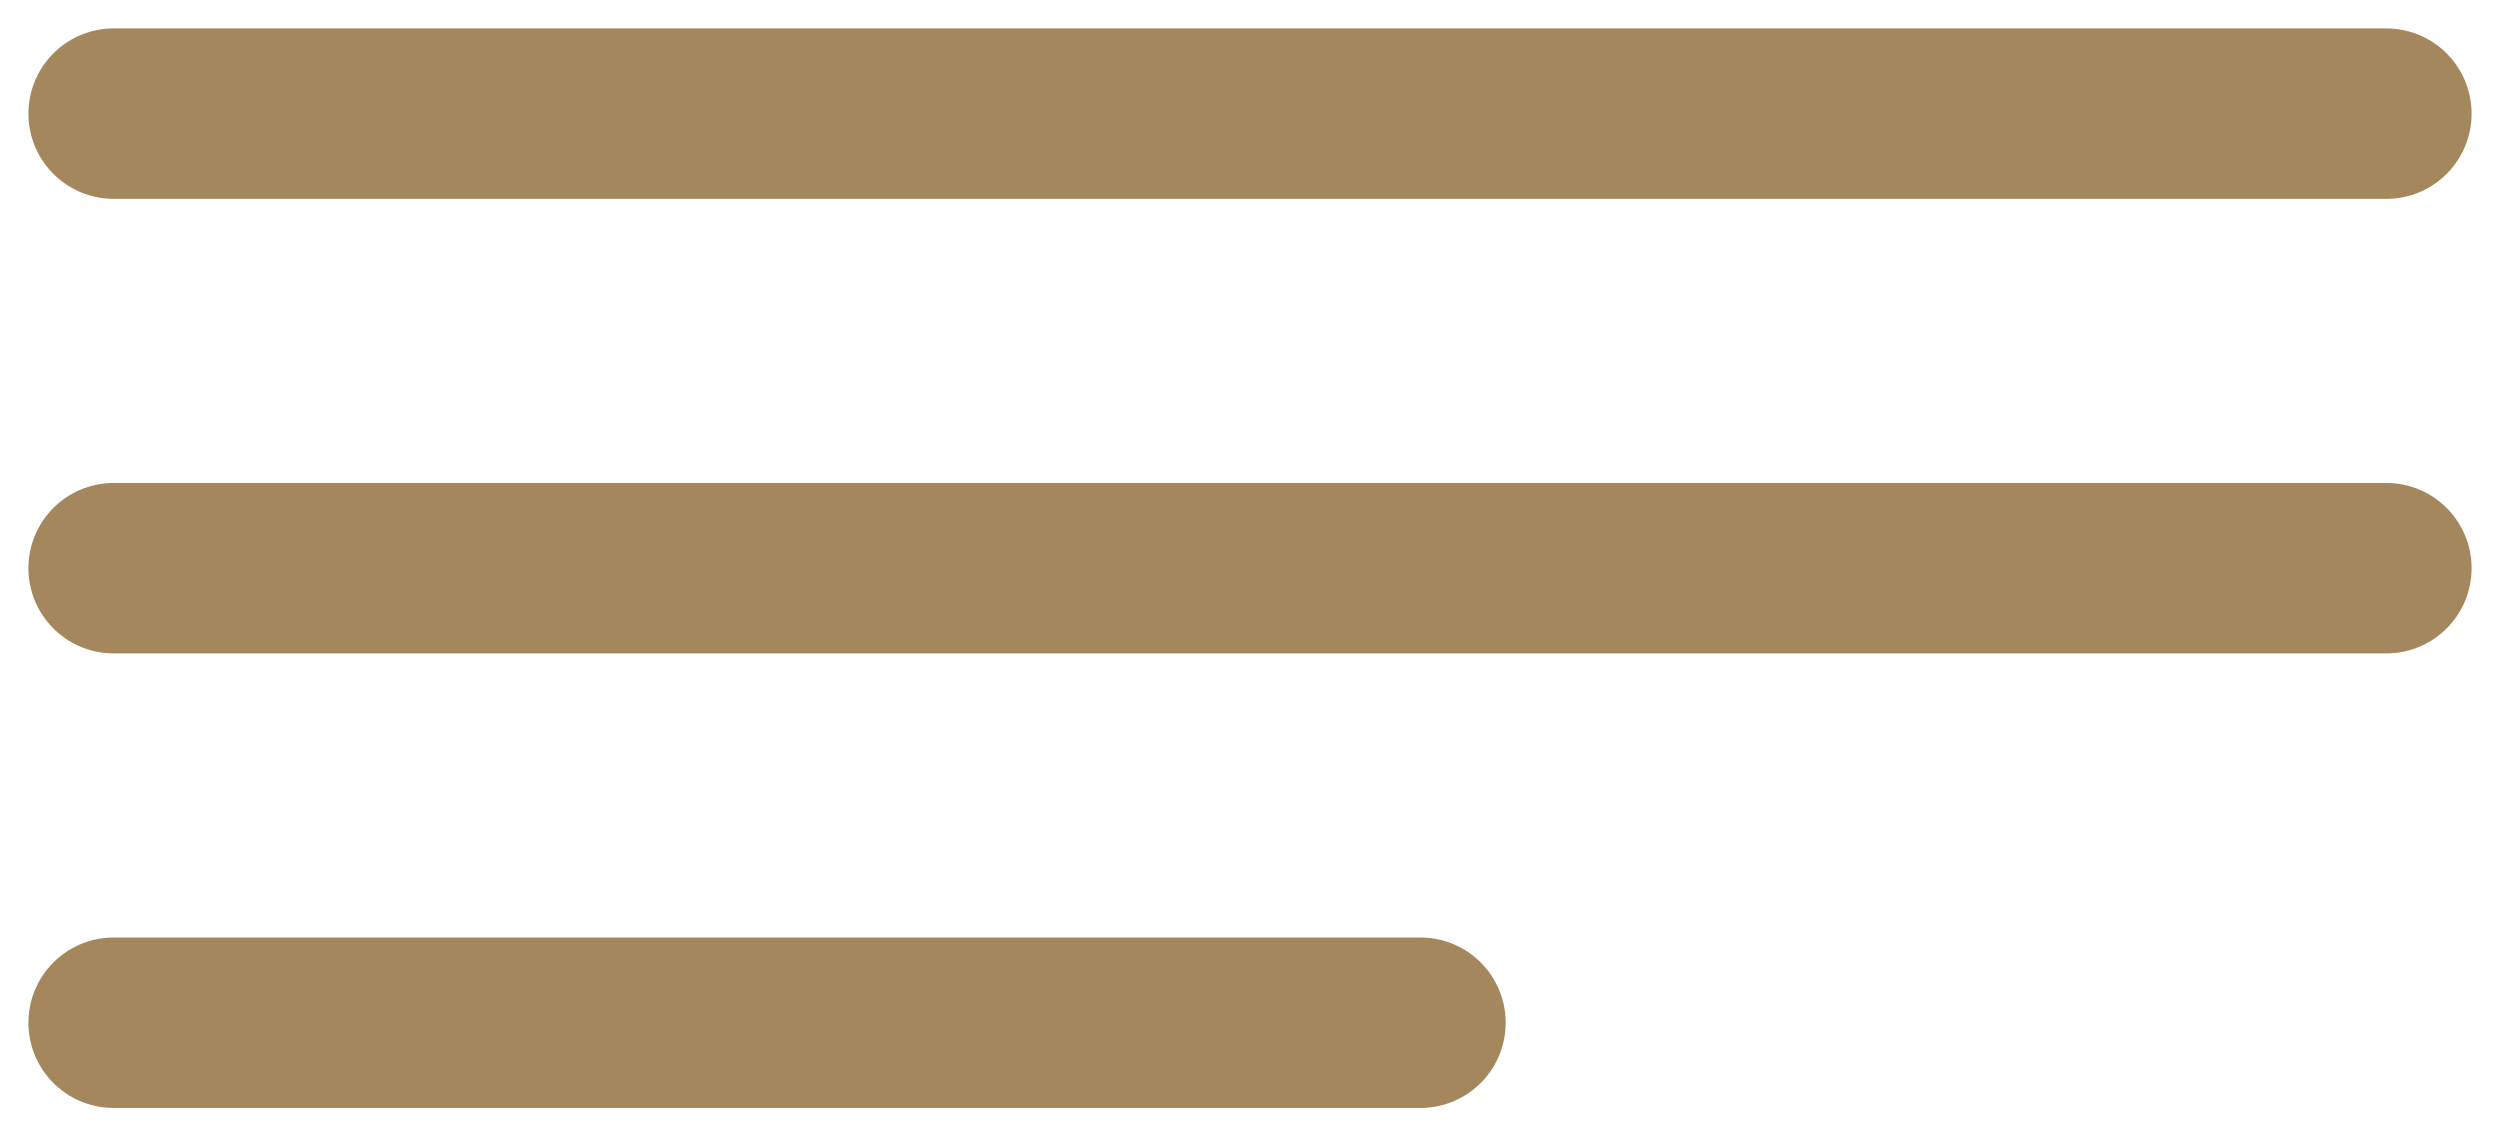 <?xml version="1.0" encoding="UTF-8"?> <svg xmlns="http://www.w3.org/2000/svg" width="44" height="20" viewBox="0 0 44 20" fill="none"><path d="M2 2H42" stroke="#A4875C" stroke-width="3" stroke-linecap="round"></path><path d="M2 10H42" stroke="#A4875C" stroke-width="3" stroke-linecap="round"></path><path d="M2 18H25" stroke="#A4875C" stroke-width="3" stroke-linecap="round"></path></svg> 